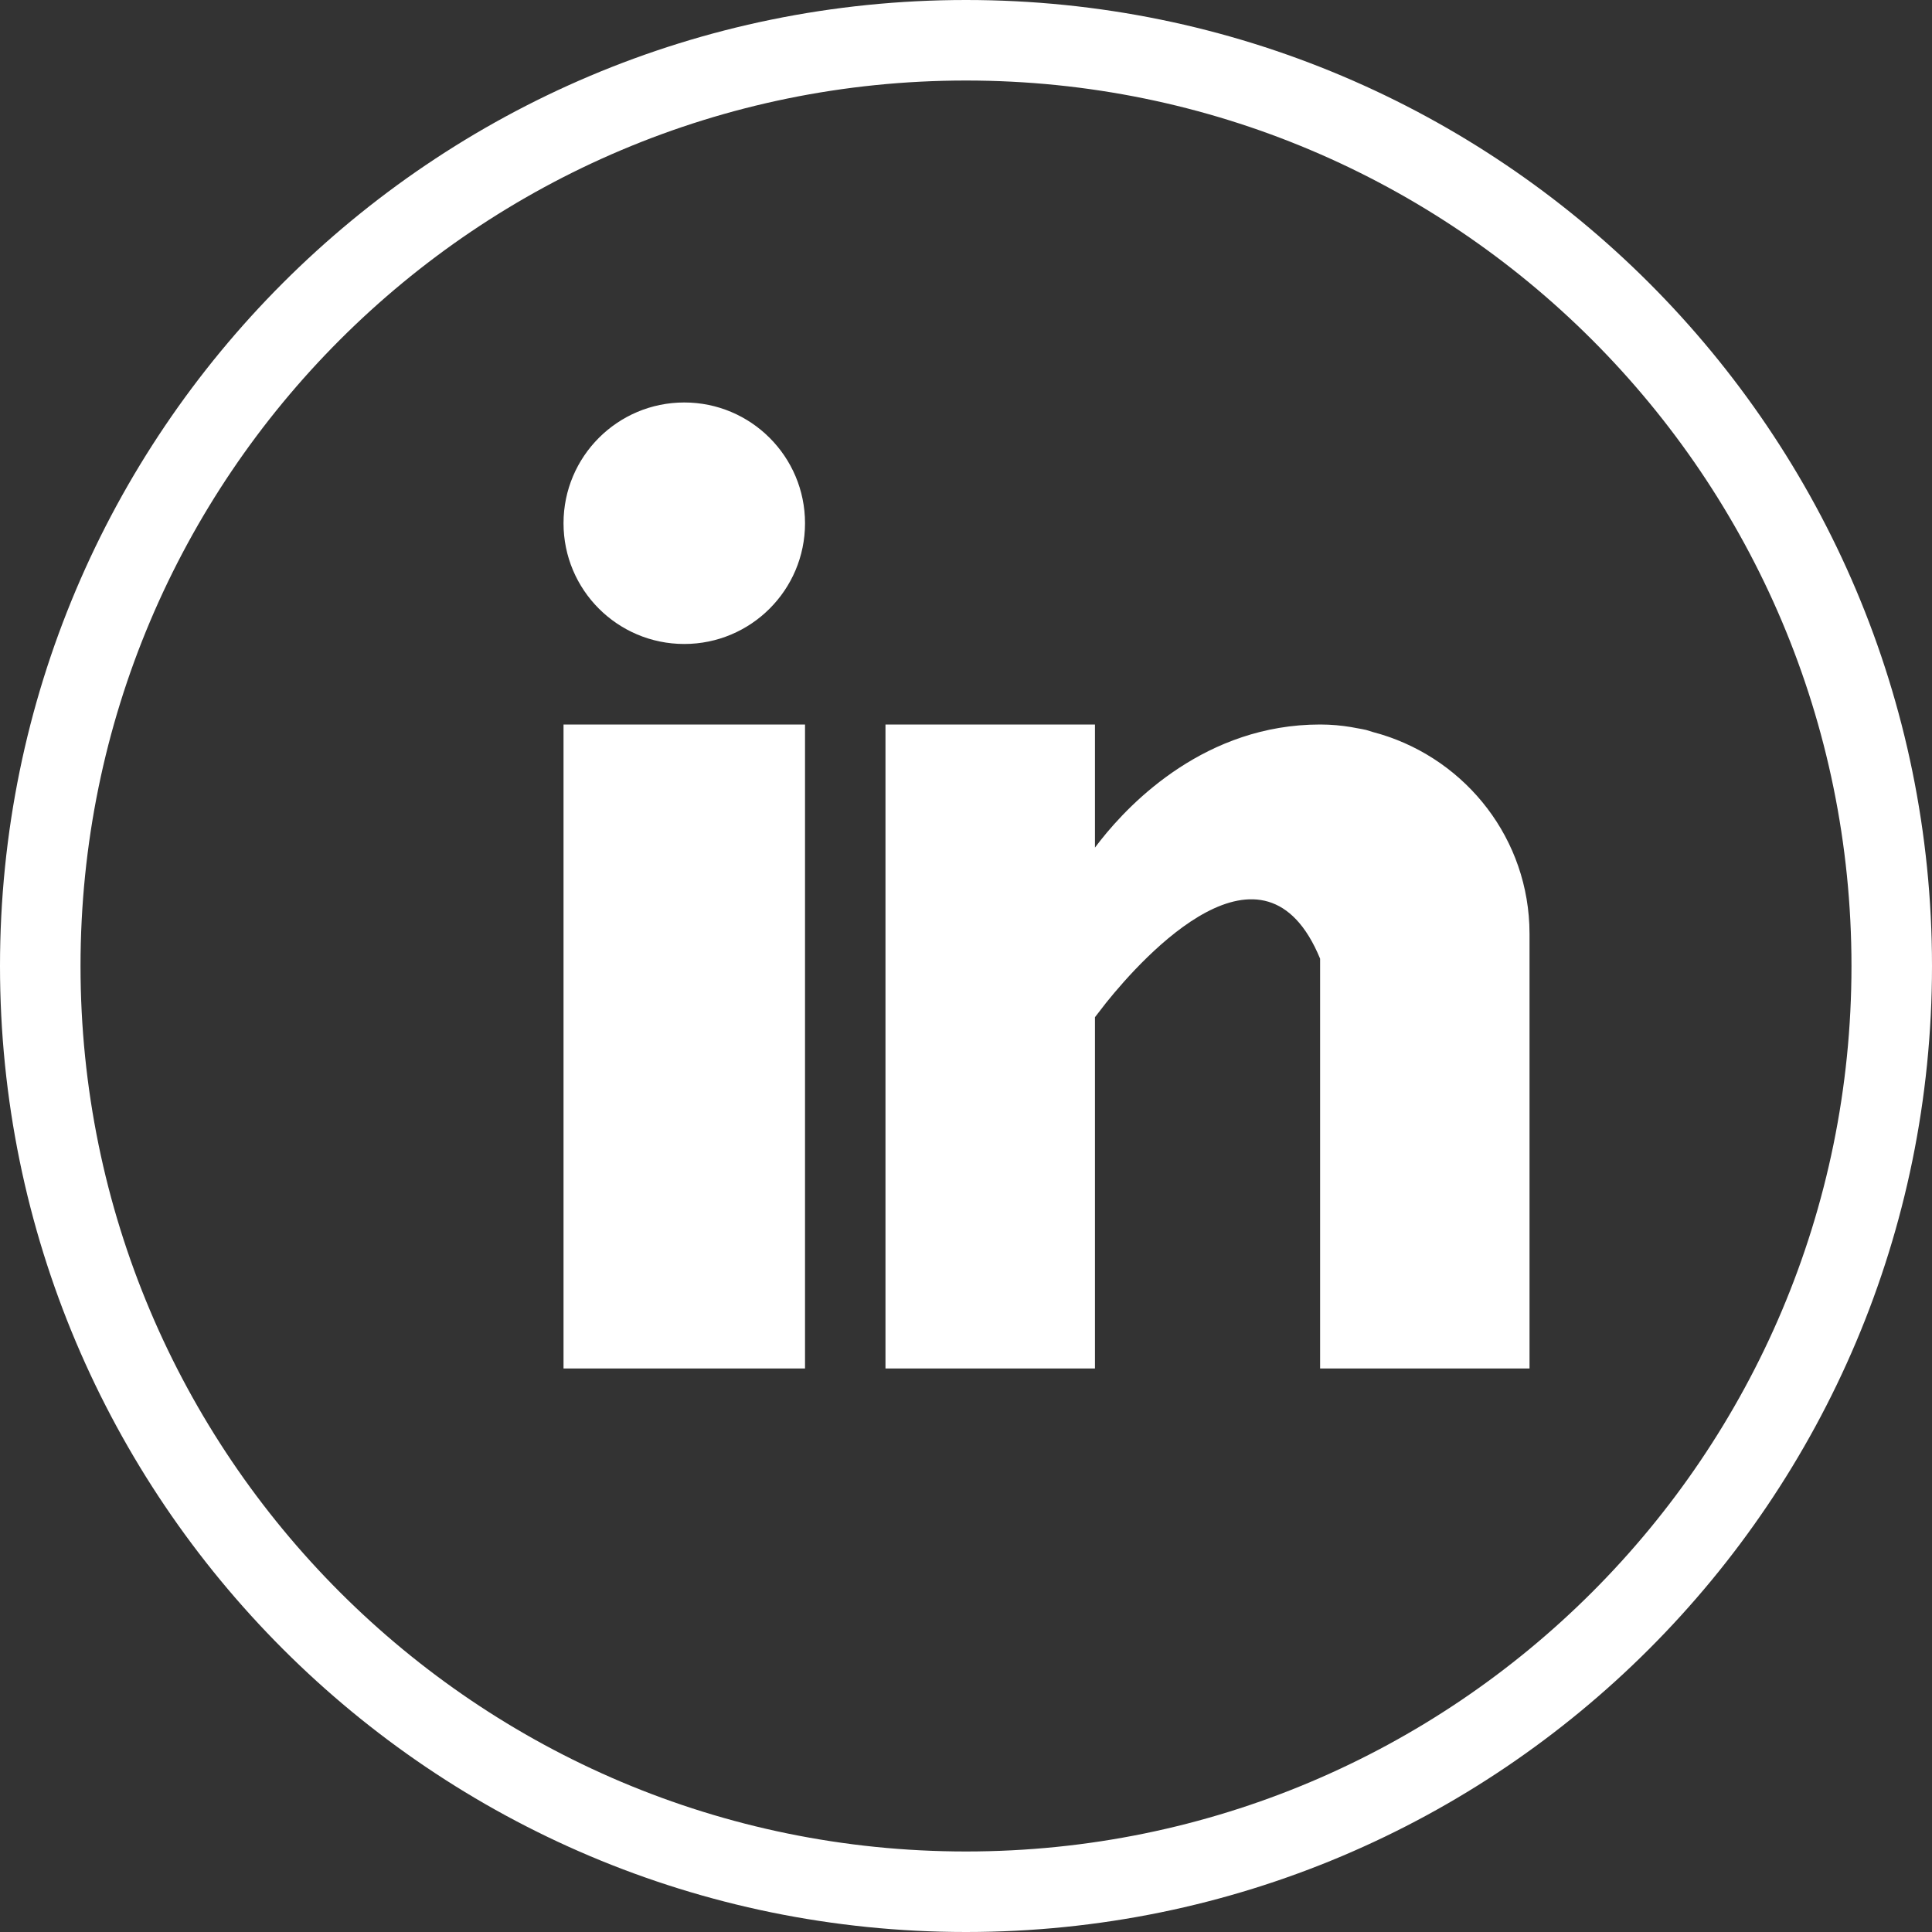 <?xml version="1.0" encoding="UTF-8"?>
<svg width="28px" height="28px" viewBox="0 0 28 28" version="1.1" xmlns="http://www.w3.org/2000/svg" xmlns:xlink="http://www.w3.org/1999/xlink">
    <rect x="0" y="0" width="28" height="28" fill="#333333" stroke="none"/>
    <!-- Generator: Sketch 63.1 (92452) - https://sketch.com -->
    <title>icon-linkedin</title>
    <desc>Created with Sketch.</desc>
    <g id="Onboarding" stroke="none" stroke-width="1" fill="none" fill-rule="evenodd">
        <g id="Home--Desktop" transform="translate(-93, -3763)" fill="#FFFFFF">
            <g id="Icons-/-social-/-linkedin" transform="translate(93, 3763)">
                <path d="M14,0 C21.732,0 28,6.268 28,14 C28,21.732 21.732,28 14,28 C6.268,28 0,21.732 0,14 C0,6.268 6.268,0 14,0 Z M14,1.167 C6.912,1.167 1.167,6.912 1.167,14 C1.167,21.088 6.912,26.833 14,26.833 C21.088,26.833 26.833,21.088 26.833,14 C26.833,6.912 21.088,1.167 14,1.167 Z M11.667,10.5 L11.667,19.833 L8.167,19.833 L8.167,10.5 L11.667,10.5 Z M15.869,10.5 L15.869,12.284 L15.953,12.175 C16.392,11.621 17.48,10.5 19.132,10.5 C19.297,10.5 19.443,10.515 19.578,10.537 L19.676,10.555 C19.718,10.562 19.759,10.57 19.799,10.579 L19.896,10.609 C21.158,10.939 22.104,12.05 22.164,13.399 L22.167,13.535 L22.167,19.833 L19.132,19.833 L19.132,13.894 C18.32,11.926 16.575,13.856 16.033,14.53 L15.869,14.742 L15.869,19.833 L12.833,19.833 L12.833,10.5 L15.869,10.5 Z M9.917,5.833 C10.883,5.833 11.667,6.617 11.667,7.583 C11.667,8.55 10.883,9.333 9.917,9.333 C8.95,9.333 8.167,8.55 8.167,7.583 C8.167,6.617 8.95,5.833 9.917,5.833 Z" id="Combined-Shape"></path>
            </g>
        </g>
    </g>
</svg>
